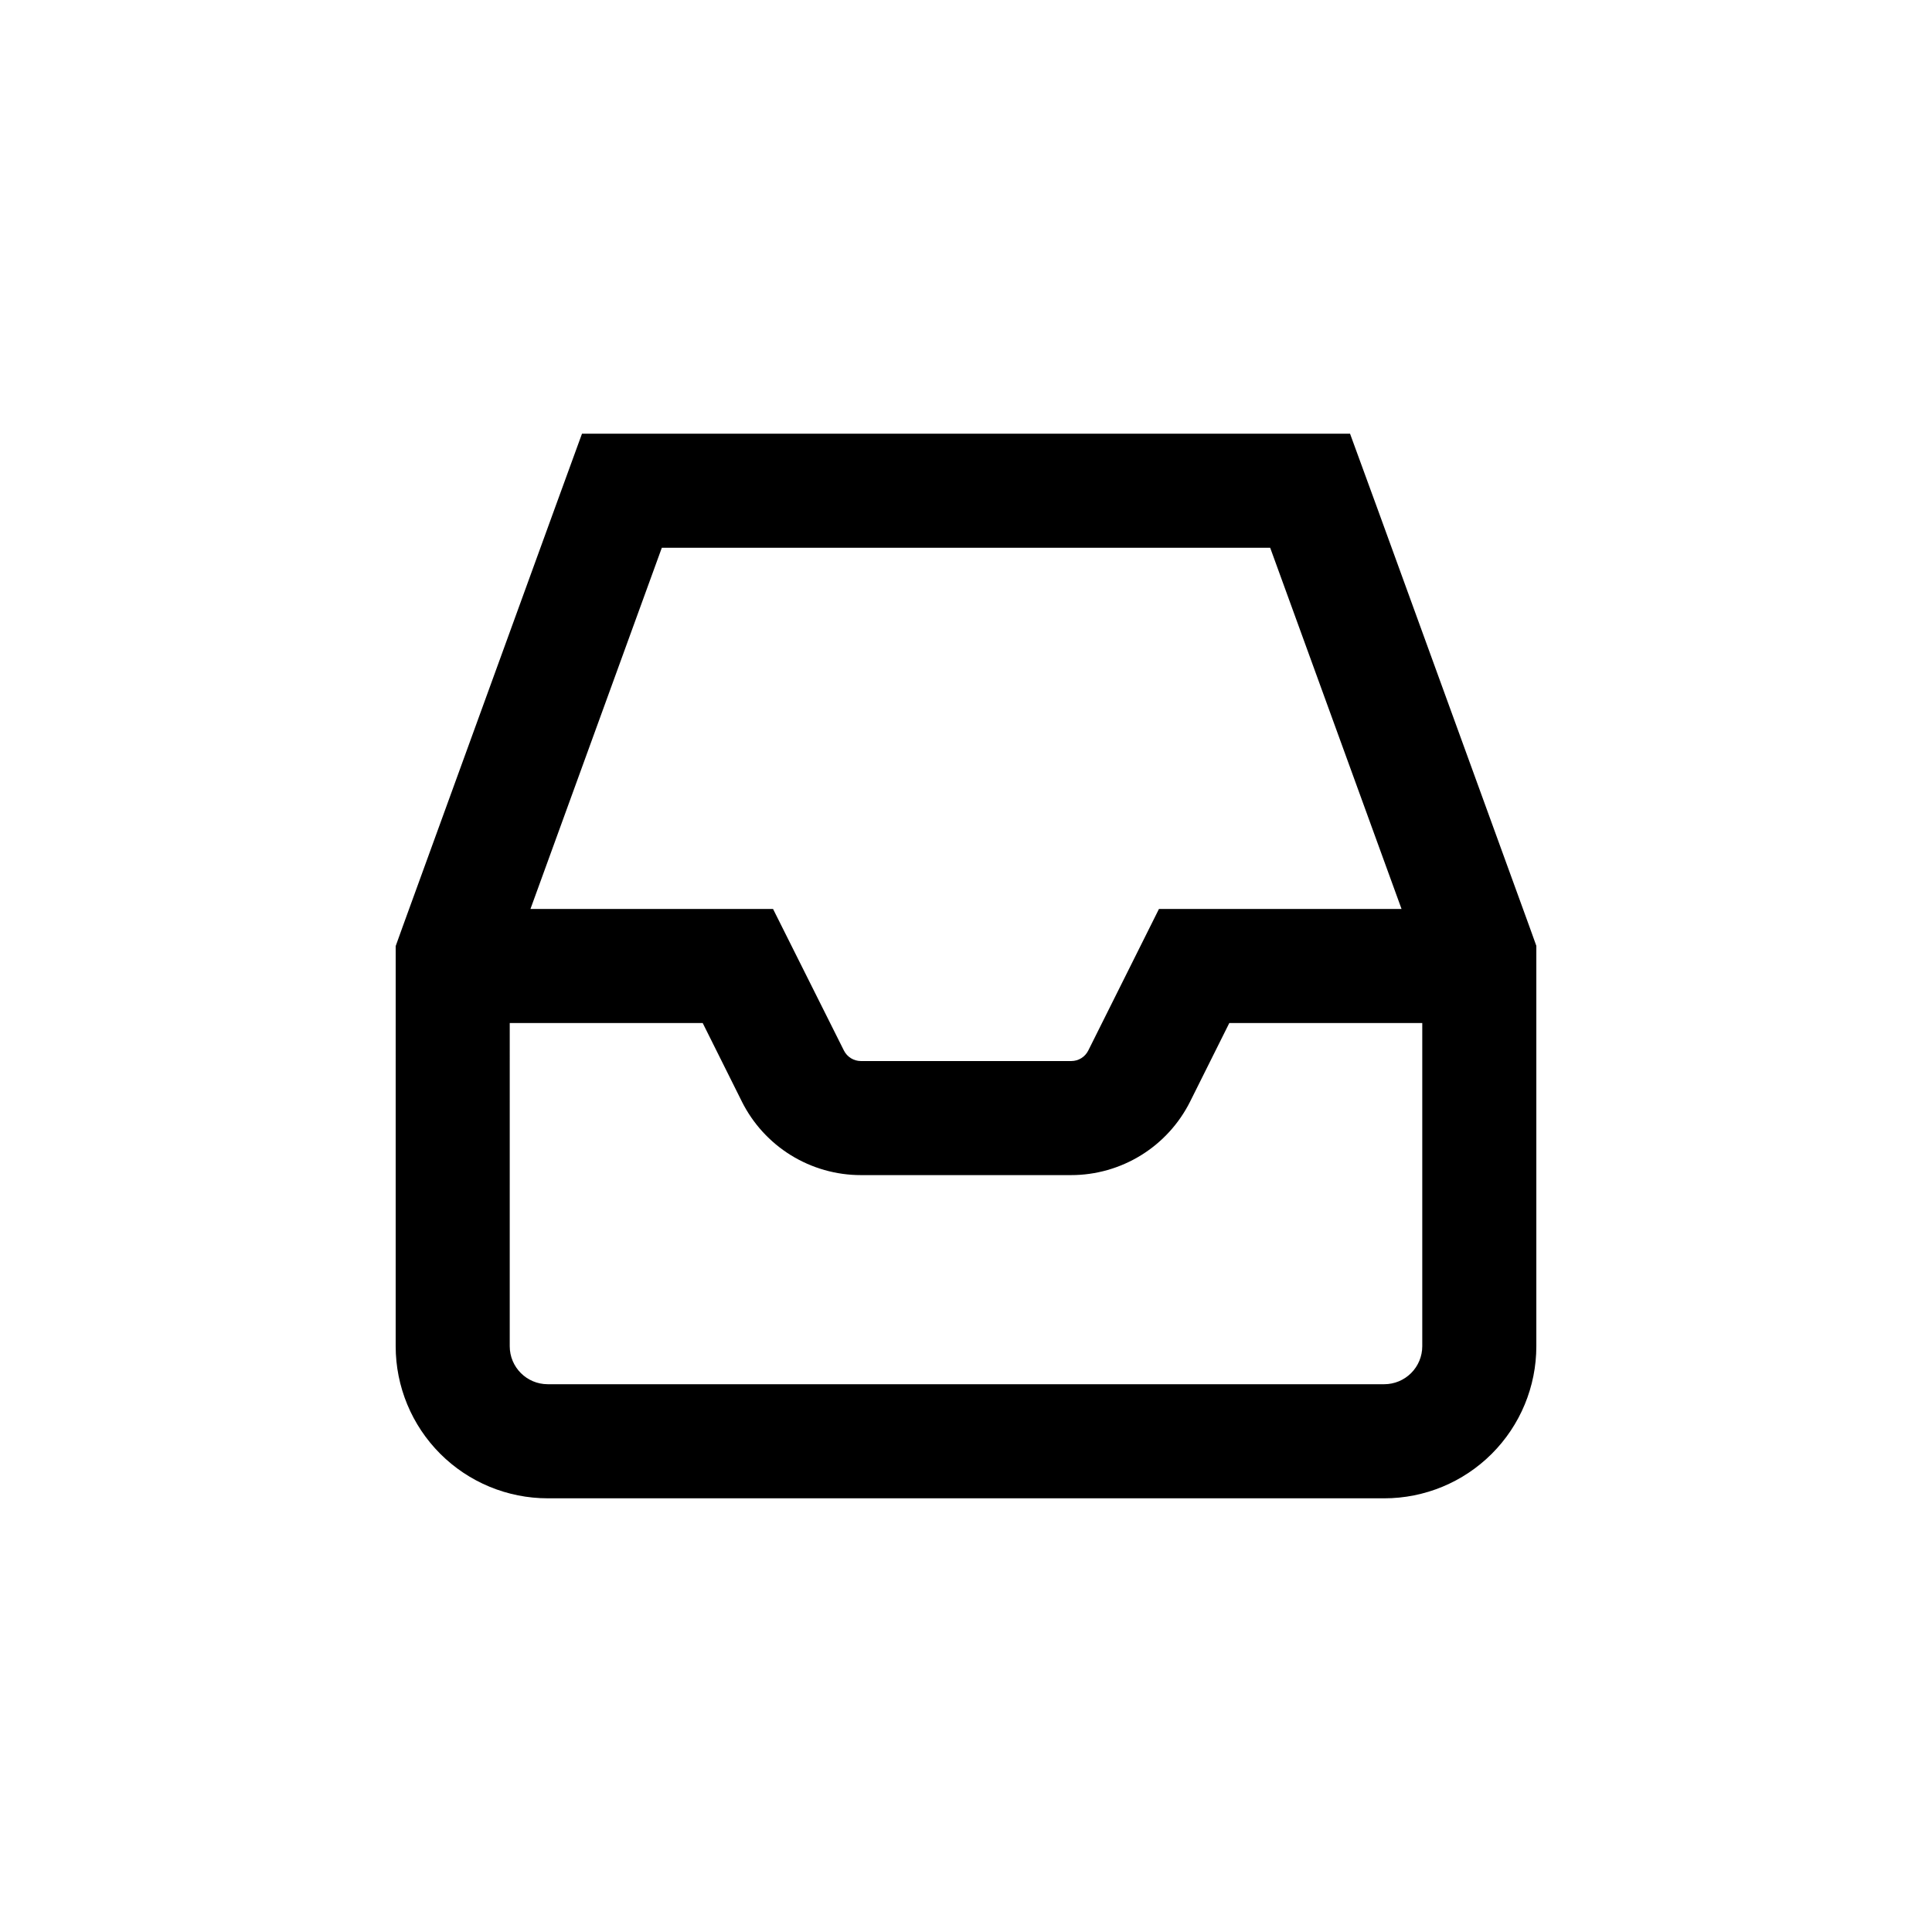 <?xml version="1.0" encoding="UTF-8"?>
<!-- Uploaded to: ICON Repo, www.svgrepo.com, Generator: ICON Repo Mixer Tools -->
<svg fill="#000000" width="800px" height="800px" version="1.1" viewBox="144 144 512 512" xmlns="http://www.w3.org/2000/svg">
 <path d="m289.16 541.07h221.68c10.691 0 20.941-4.246 28.5-11.805 7.559-7.559 11.805-17.812 11.805-28.5v-106.11l-1.812-5.039-40.305-110.84-7.254-19.844h-203.54l-7.254 19.902-40.305 110.84-1.812 5.039-0.004 106.05c0 10.688 4.246 20.941 11.805 28.5 7.559 7.559 17.812 11.805 28.5 11.805zm30.23-251.91h161.22l34.812 95.723h-64.285l-18.742 37.535c-0.855 1.695-2.586 2.766-4.484 2.769h-55.773c-1.895-0.004-3.629-1.074-4.484-2.769l-18.789-37.535h-64.289zm-40.305 125.95h51.137l10.379 20.809h-0.004c2.93 5.856 7.43 10.781 13 14.227 5.57 3.441 11.992 5.269 18.539 5.269h55.723c6.547 0 12.969-1.828 18.539-5.269 5.57-3.445 10.07-8.371 13-14.227l10.379-20.809h51.137v85.648c0 2.672-1.062 5.234-2.953 7.125-1.891 1.887-4.453 2.949-7.125 2.949h-221.68c-5.566 0-10.074-4.512-10.074-10.074z"/>
</svg>